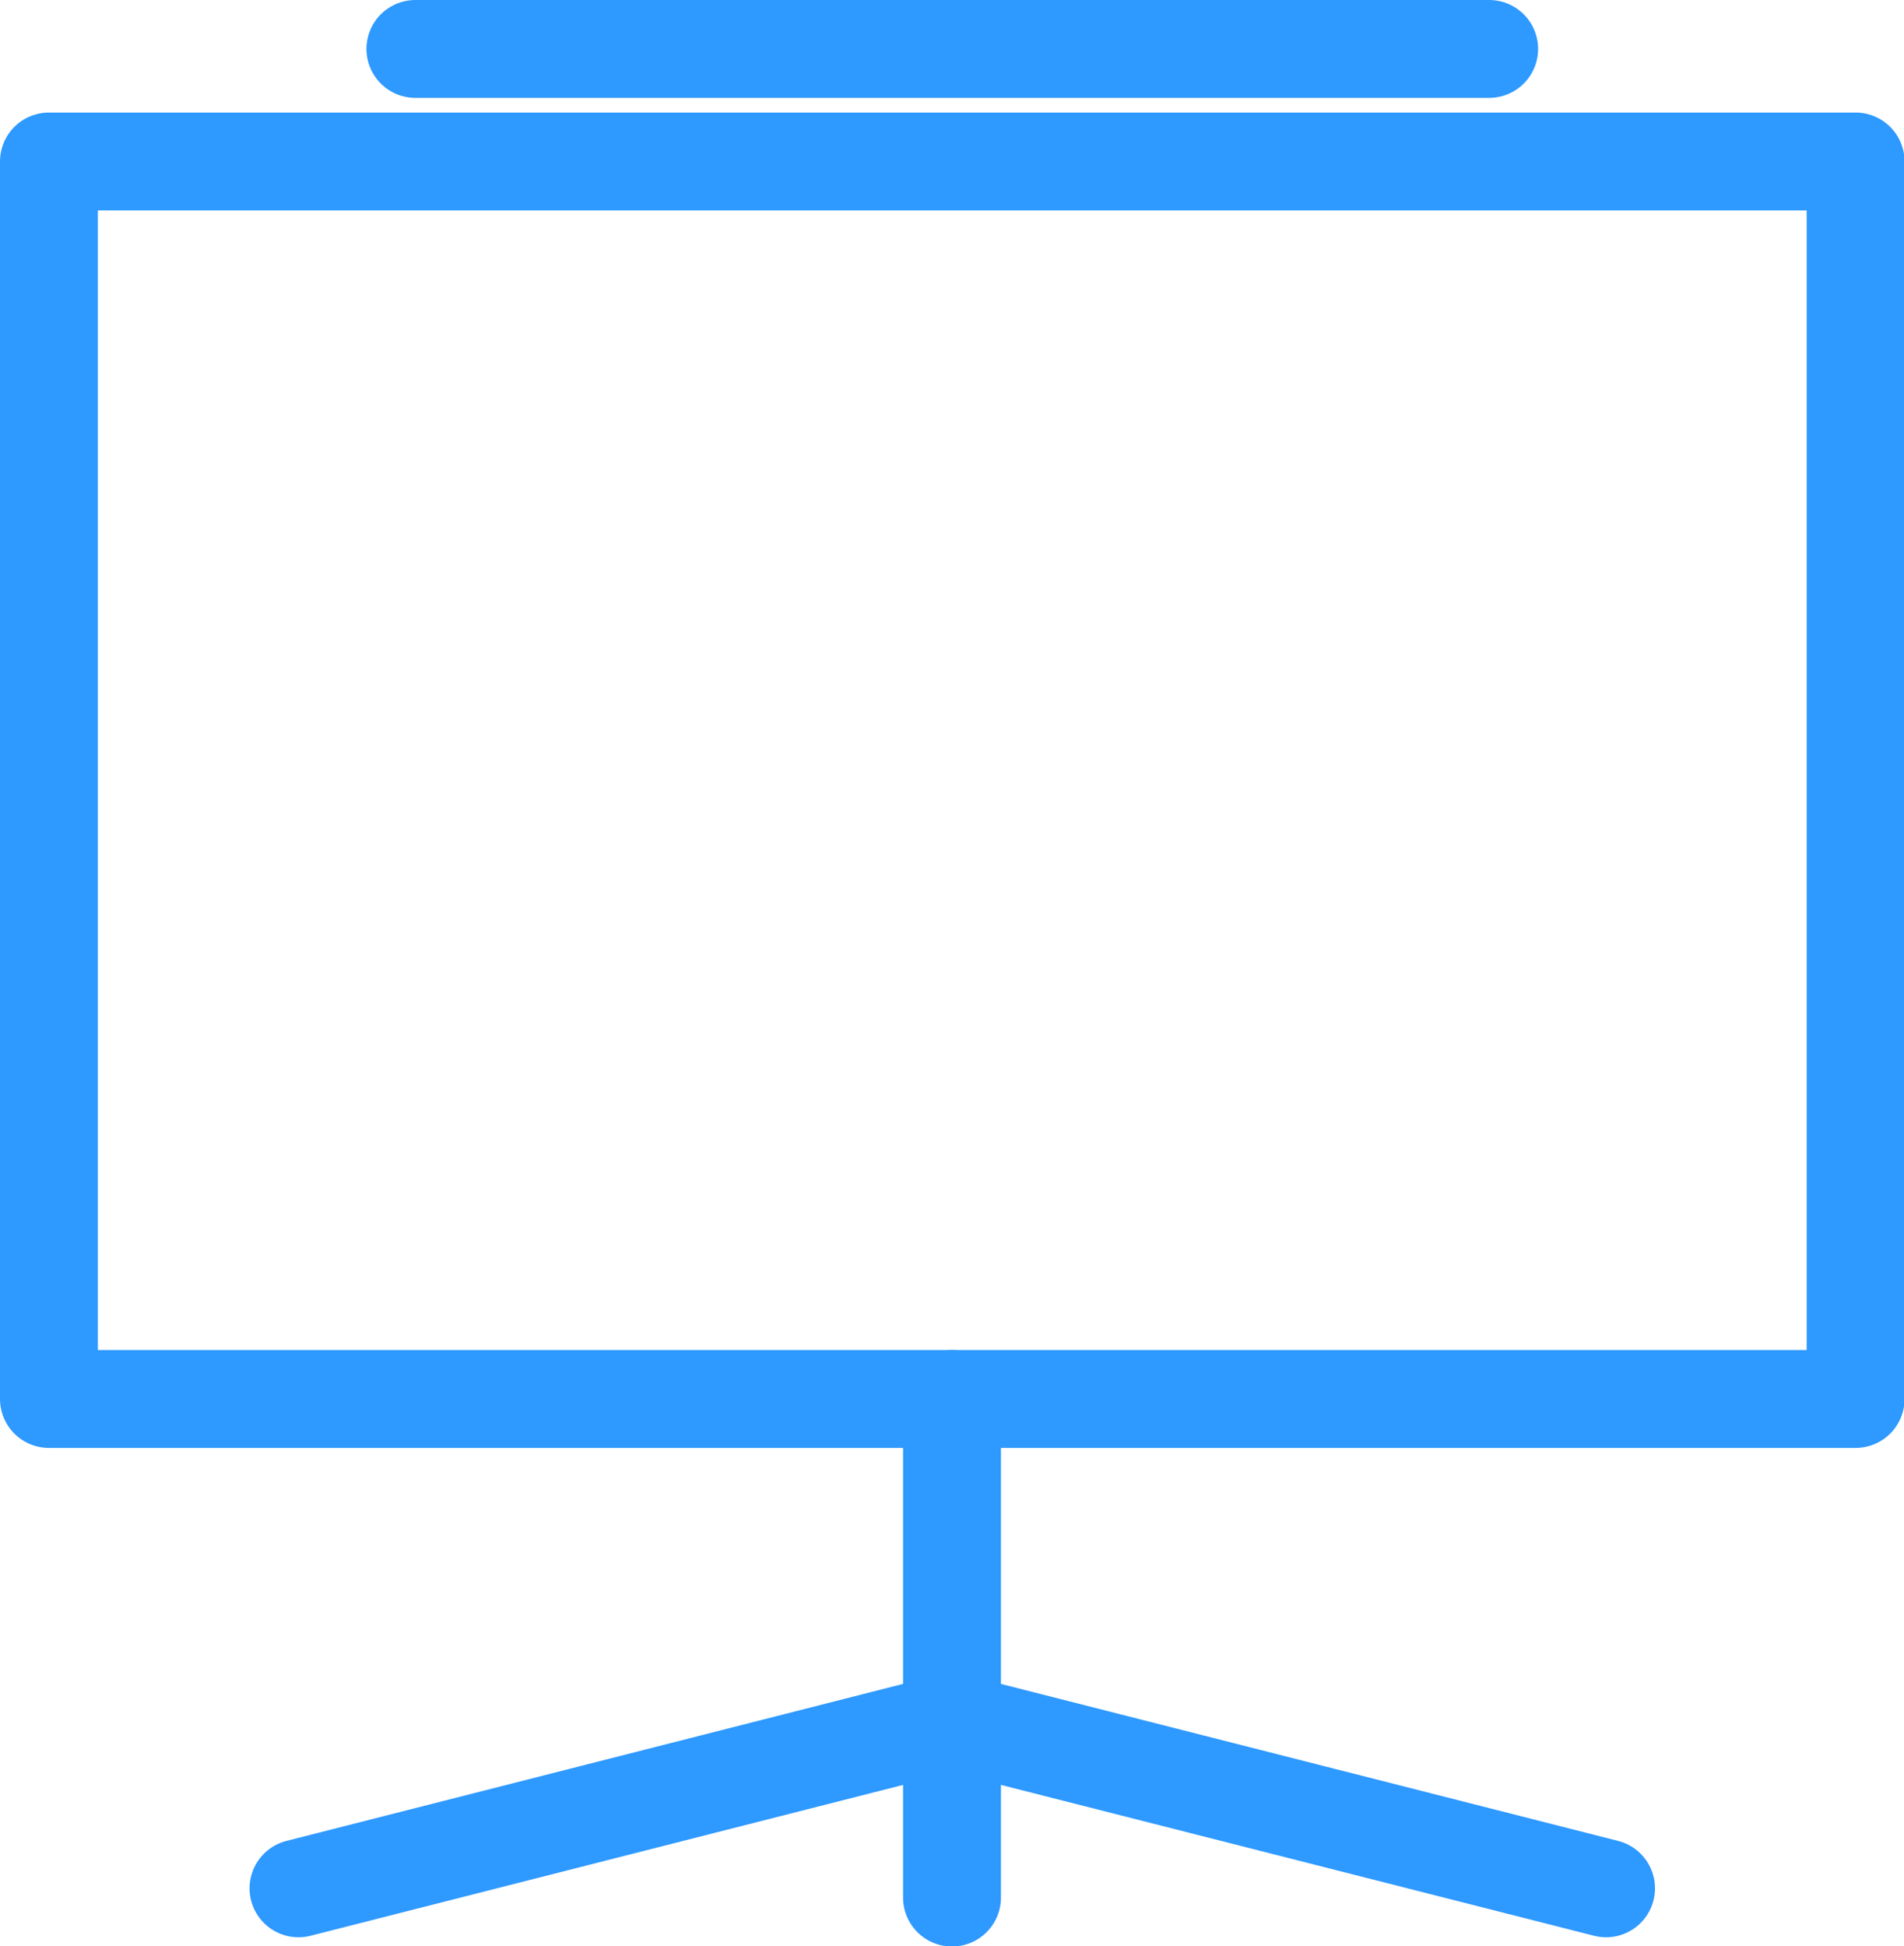 <?xml version="1.0" encoding="UTF-8"?> <svg xmlns="http://www.w3.org/2000/svg" id="Layer_1" data-name="Layer 1" viewBox="0 0 35.02 35.79"> <defs> <style>.cls-1{fill:none;stroke:#2e99ff;stroke-linecap:round;stroke-linejoin:round;stroke-width:1.8px;}</style> </defs> <title>конференц залы</title> <rect class="cls-1" x="0.9" y="2.97" width="33.23" height="22.76"></rect> <line class="cls-1" x1="7.64" y1="0.9" x2="27.39" y2="0.9"></line> <line class="cls-1" x1="17.51" y1="31.67" x2="5.49" y2="34.73"></line> <line class="cls-1" x1="17.51" y1="31.67" x2="29.54" y2="34.73"></line> <line class="cls-1" x1="17.51" y1="25.73" x2="17.51" y2="34.9"></line> </svg> 